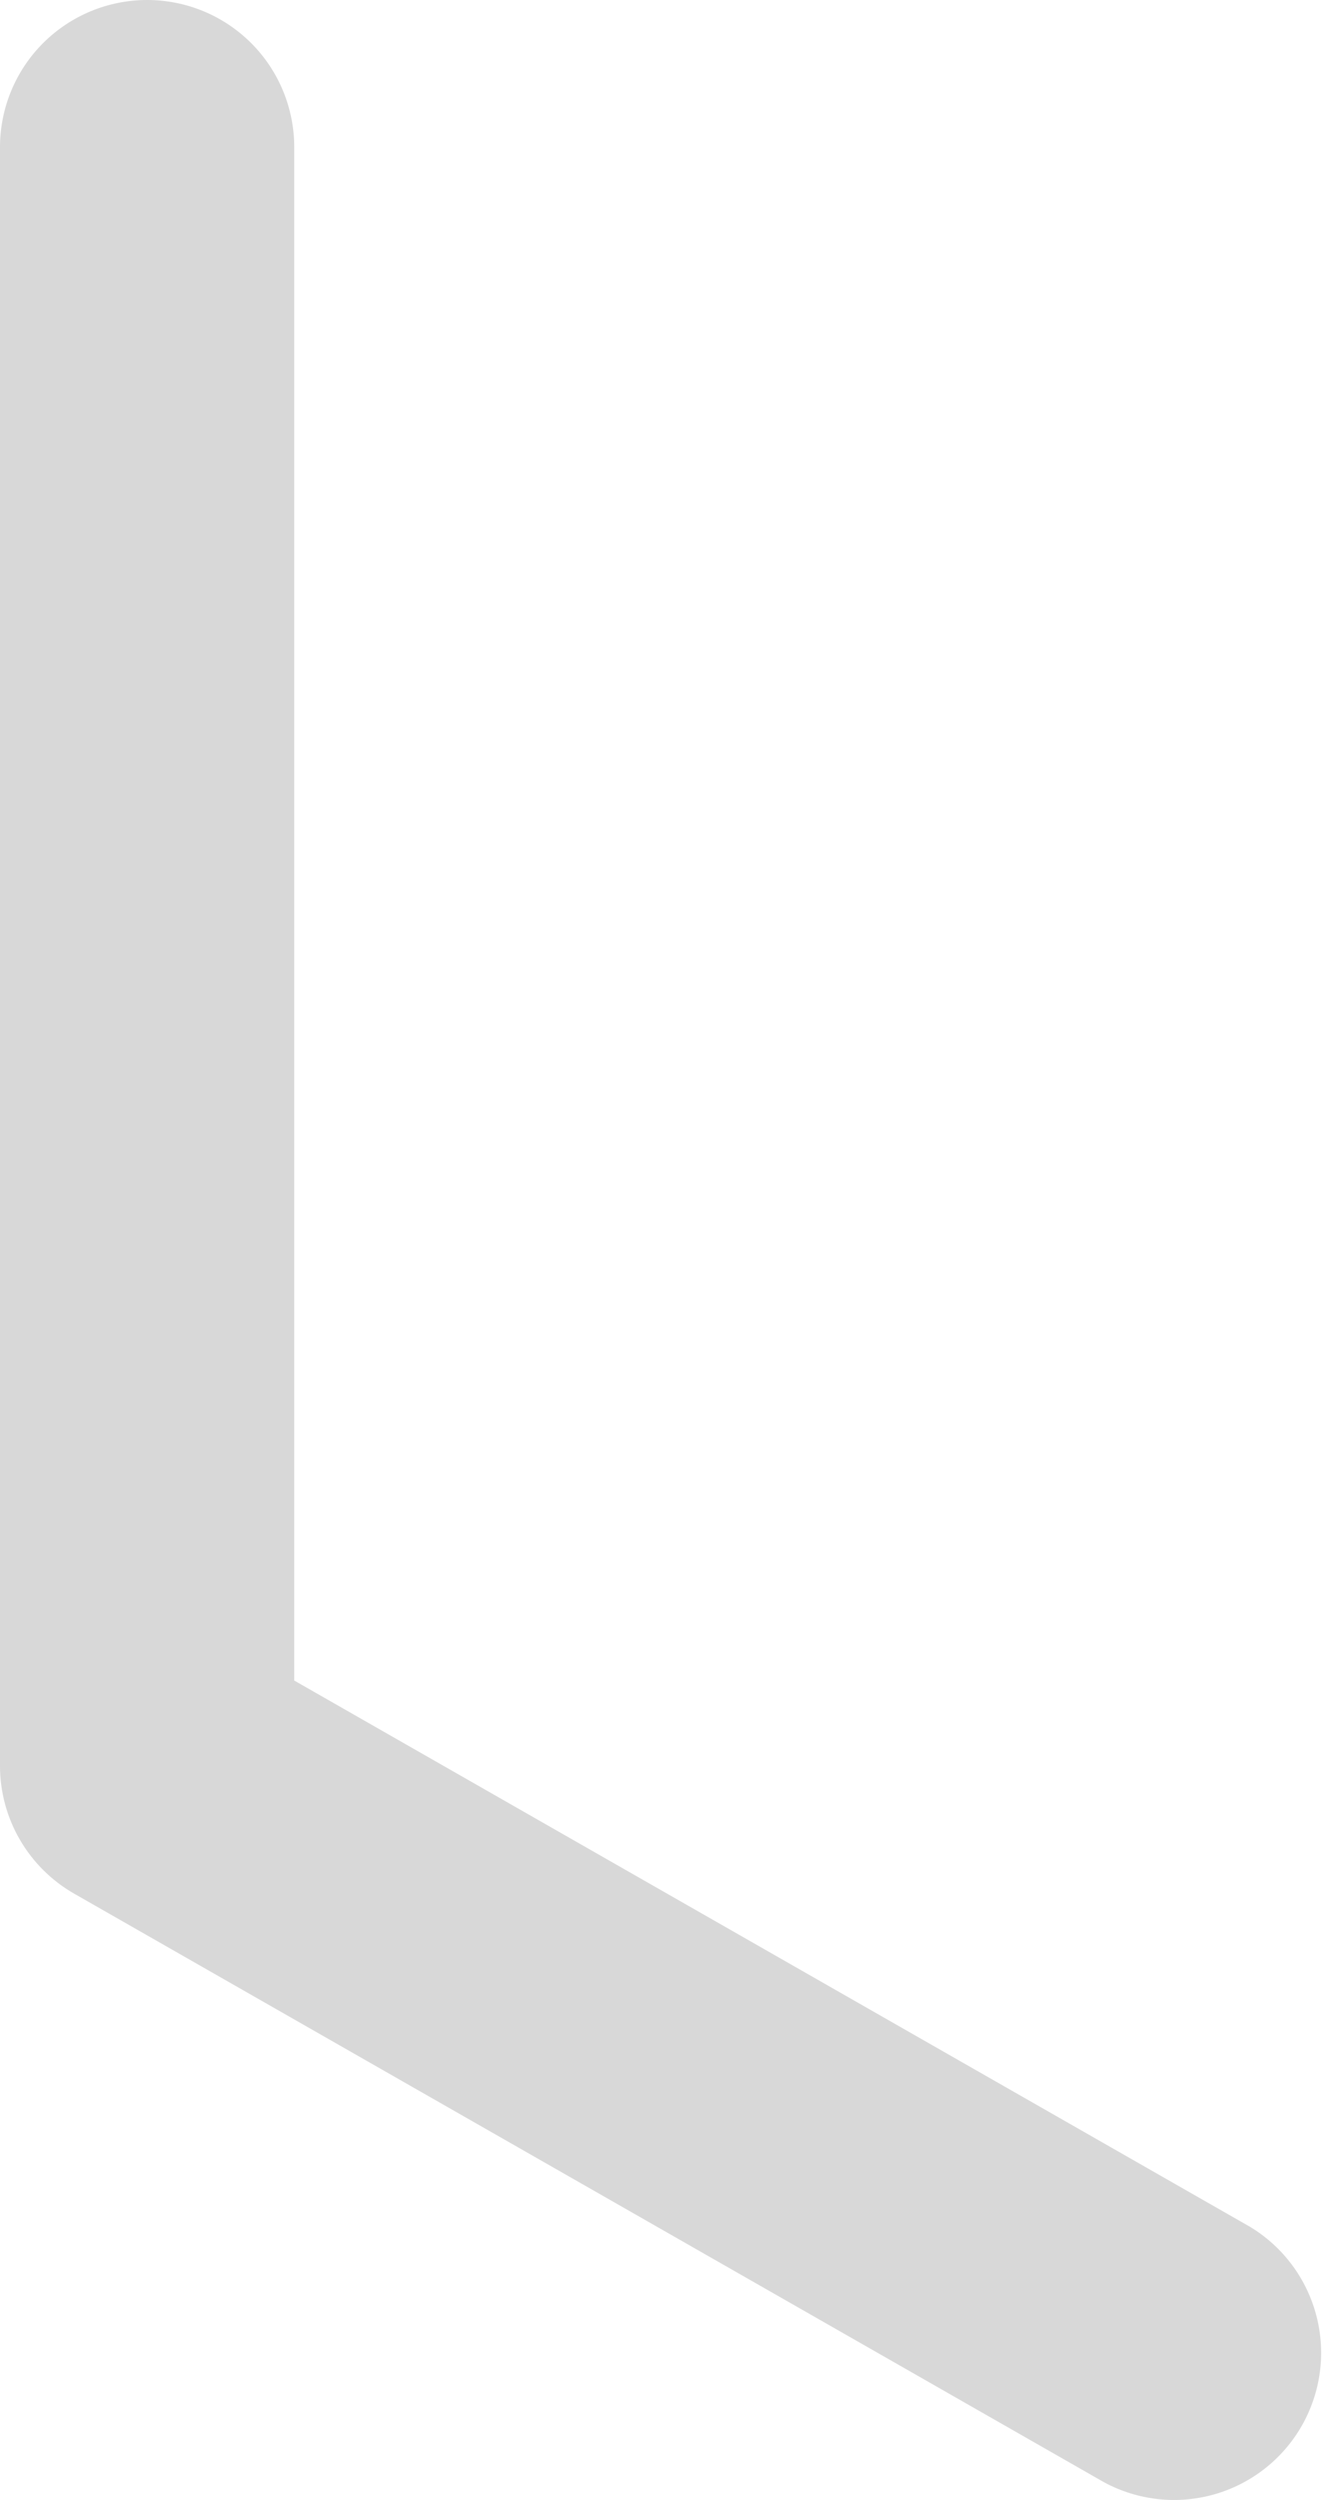 <?xml version="1.0" encoding="UTF-8"?> <svg xmlns="http://www.w3.org/2000/svg" width="44" height="83" viewBox="0 0 44 83" fill="none"> <path d="M4.886 0C6.182 0 7.424 0.515 8.341 1.431C9.257 2.347 9.771 3.59 9.771 4.886V55.795L41.509 73.931C42.602 74.59 43.393 75.65 43.714 76.885C44.035 78.12 43.861 79.431 43.228 80.539C42.595 81.646 41.554 82.463 40.327 82.813C39.1 83.163 37.785 83.019 36.663 82.413L2.462 62.87C1.715 62.443 1.093 61.825 0.661 61.081C0.228 60.336 0 59.49 0 58.629V4.886C0 3.59 0.515 2.347 1.431 1.431C2.347 0.515 3.59 0 4.886 0Z" fill="#D8D8D8"></path> </svg> 